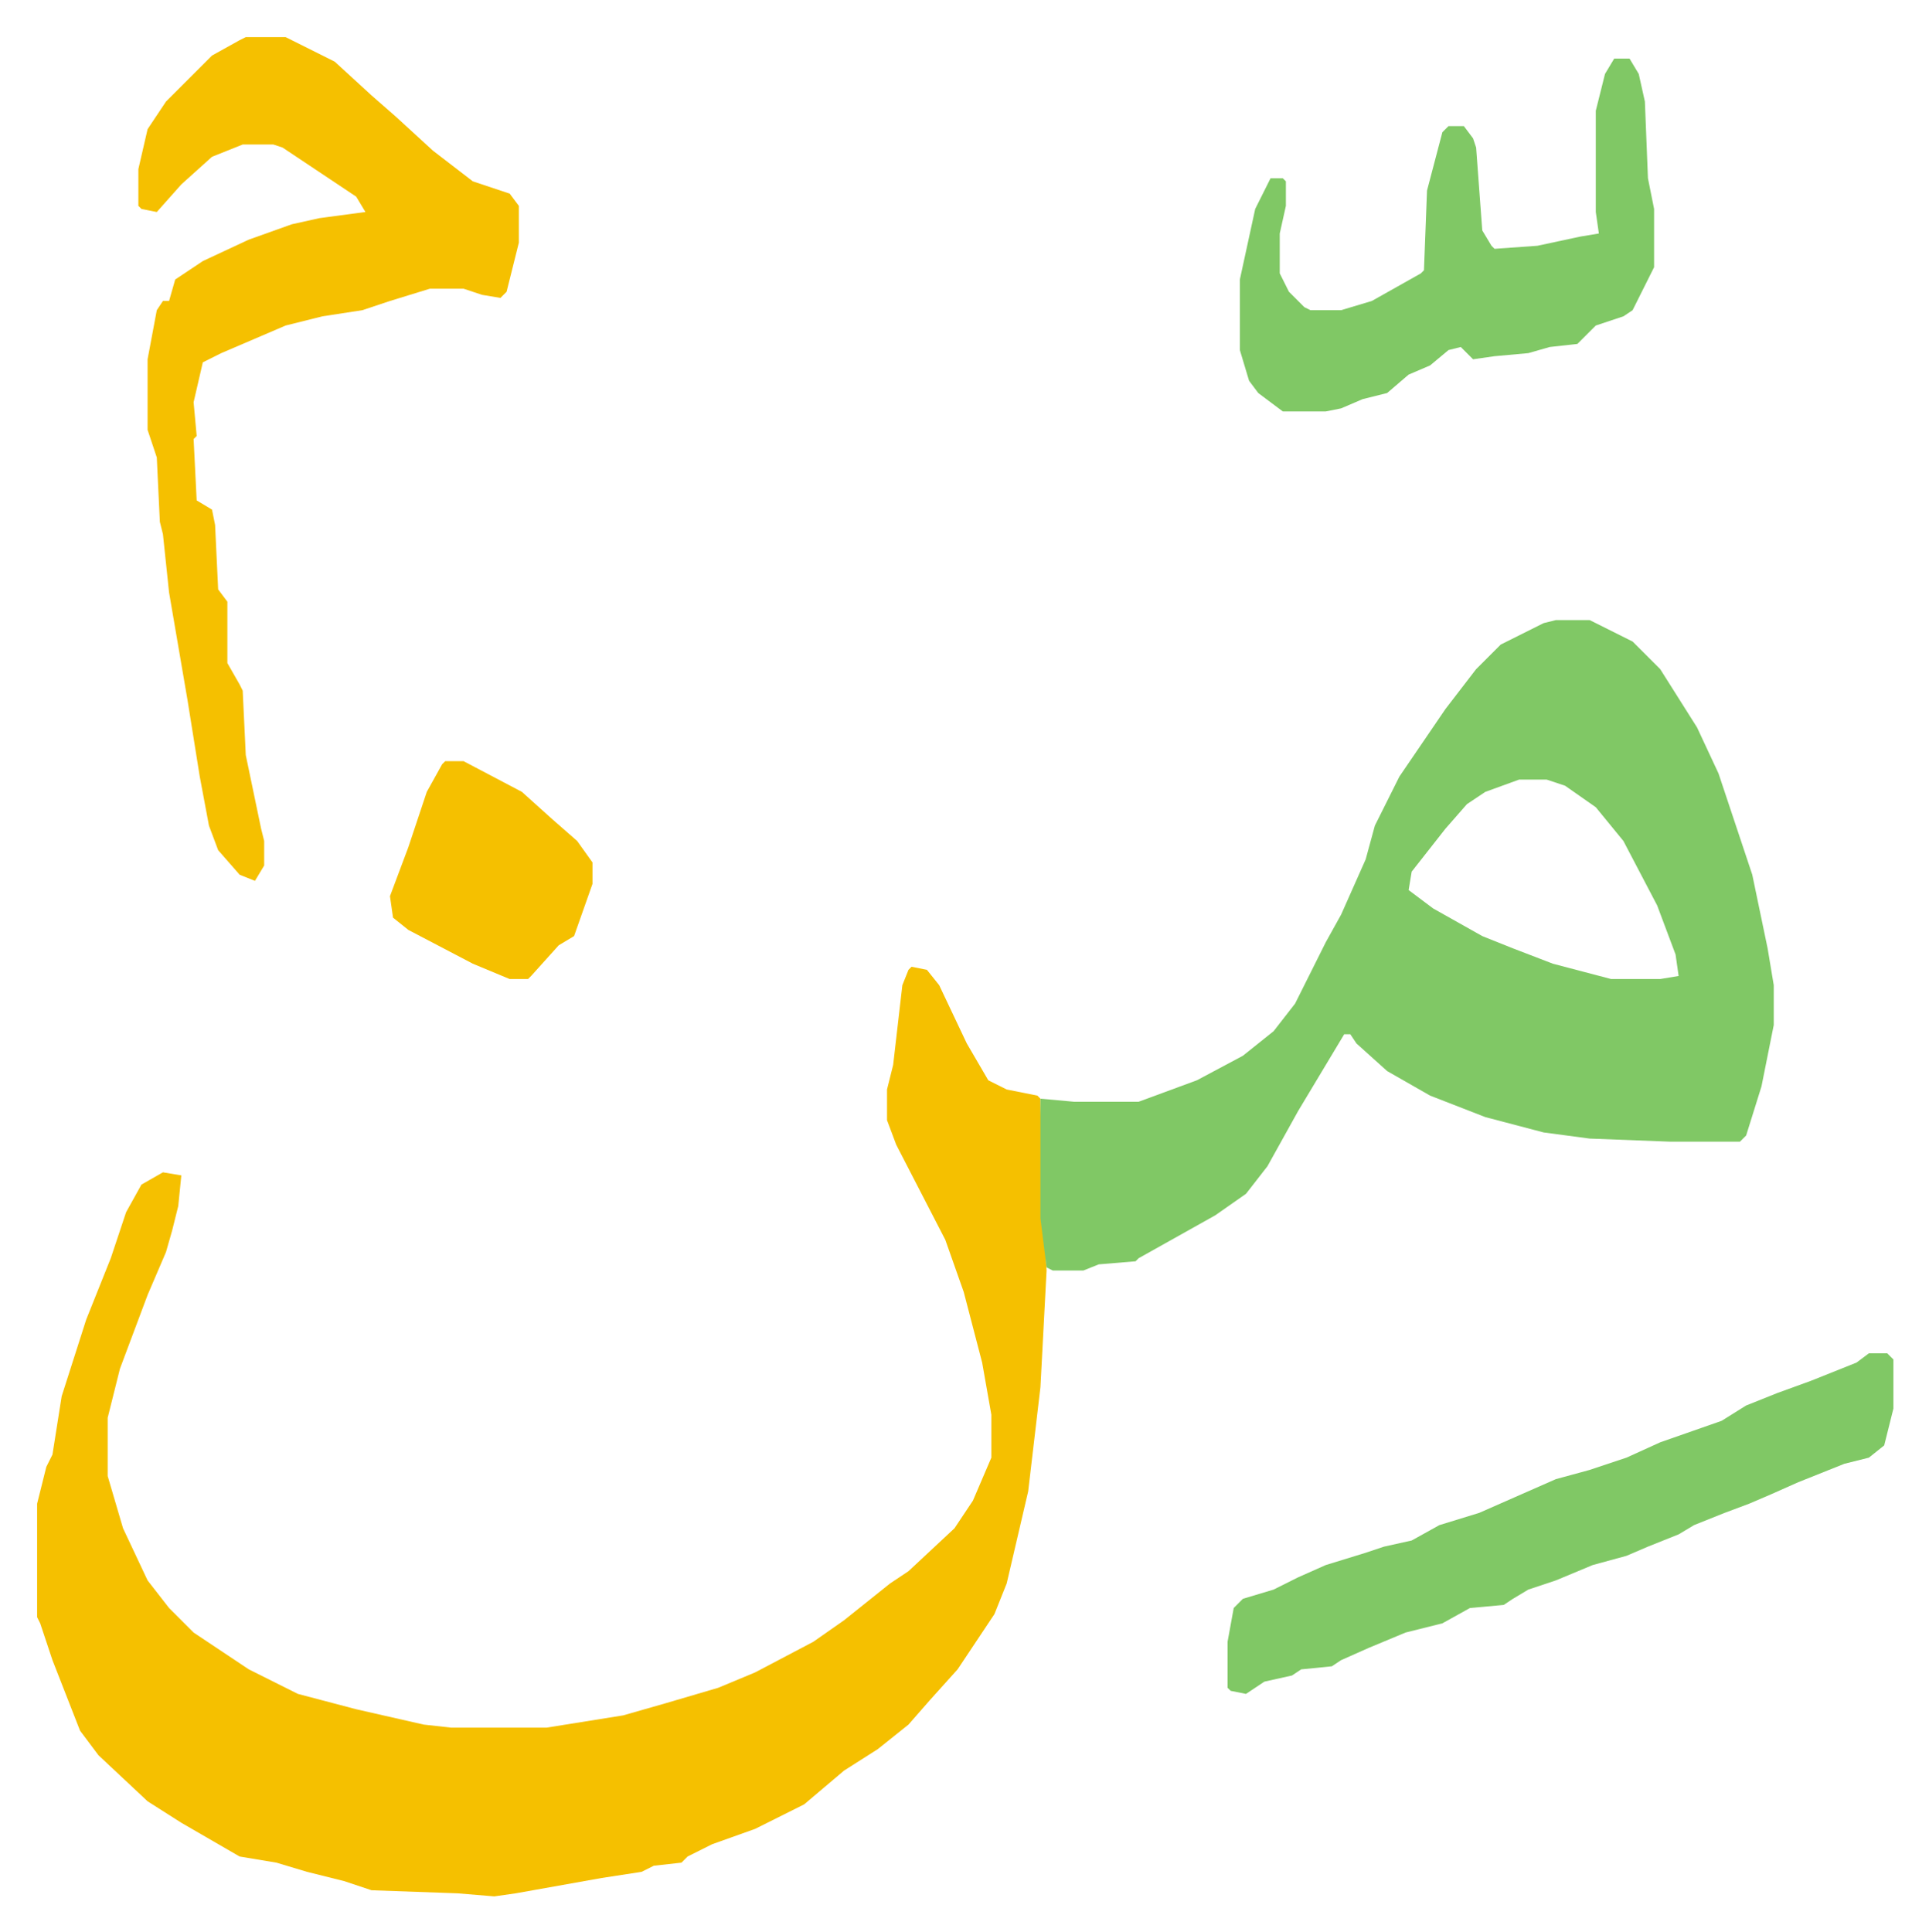 <svg xmlns="http://www.w3.org/2000/svg" viewBox="-12.1 477.9 628.7 629.7">
    <path fill="#f5c000" id="rule_iqlab" d="m285 793 5 1 4 5 9 19 7 12 6 3 10 2 1 1 1 39 1 17-2 38-4 34-7 30-4 10-12 18-9 10-7 8-10 8-11 7-13 11-16 8-14 5-8 4-2 2-9 1-4 2-13 2-28 5-7 1-12-1-28-1-9-3-12-3-10-3-12-2-19-11-11-7-16-15-6-8-9-23-4-12-1-2v-37l3-12 2-4 3-19 8-25 8-20 5-15 5-9 7-4 6 1-1 10-2 8-2 7-6 14-9 24-4 16v19l5 17 8 17 7 9 8 8 18 12 16 8 19 5 22 5 9 1h31l25-4 14-4 17-5 12-5 19-10 10-7 15-12 6-4 15-14 6-9 6-14v-14l-3-17-6-23-6-17-16-31-3-8v-10l2-8 3-26 2-5z"/>
    <path fill="#80c865" id="rule_idgham_shafawi_with_meem" d="M495 680h11l14 7 9 9 12 19 7 15 11 33 5 24 2 12v13l-4 20-5 16-2 2h-23l-26-1-15-2-19-5-18-7-14-8-10-9-2-3h-2l-15 25-10 18-7 9-10 7-25 14-1 1-12 1-5 2h-10l-2-1-2-16v-39l11 1h21l19-7 15-8 10-8 7-9 10-20 5-9 8-18 3-11 8-16 15-22 10-13 8-8 14-7zm-12 52-11 4-6 4-7 8-11 14-1 6 8 6 16 9 10 4 13 5 19 5h16l6-1-1-7-6-16-11-21-9-11-10-7-6-2z"/>
    <path fill="#f5c000" id="rule_iqlab" d="M68 490h13l16 8 12 11 8 7 12 11 13 10 12 4 3 4v12l-4 16-2 2-6-1-6-2h-11l-13 4-9 3-13 2-12 3-21 9-6 3-3 13 1 11-1 1 1 20 5 3 1 5 1 21 3 4v20l4 7 1 2 1 21 5 24 1 4v8l-3 5-5-2-7-8-3-8-3-16-4-25-6-35-2-19-1-4-1-21-3-9v-23l3-16 2-3h2l2-7 9-6 15-7 14-5 9-2 15-2-3-5-24-16-3-1H67l-10 4-10 9-8 9-5-1-1-1v-12l3-13 6-9 15-15 9-5z"/>
    <path fill="#80c865" id="rule_idgham_shafawi_with_meem" d="M597 919h6l2 2v16l-3 12-5 4-8 2-15 6-9 4-7 3-8 3-10 4-5 3-10 4-7 3-11 3-12 5-9 3-5 3-3 2-11 1-9 5-12 3-12 5-9 4-3 2-10 1-3 2-9 2-6 4-5-1-1-1v-15l2-11 3-3 10-3 8-4 9-4 13-4 6-2 9-2 9-5 13-4 25-11 11-3 12-4 11-5 20-7 8-5 10-4 11-4 15-6zm-83-422h5l3 5 2 9 1 25 2 10v19l-7 14-3 2-9 3-6 6-9 1-7 2-11 1-7 1-4-4-4 1-6 5-7 3-7 6-8 2-7 3-5 1h-14l-8-6-3-4-3-10v-23l5-23 5-10h4l1 1v8l-2 9v13l3 6 5 5 2 1h10l10-3 16-9 1-1 1-26 5-19 2-2h5l3 4 1 3 2 27 3 5 1 1 14-1 14-3 6-1-1-7v-33l3-12z"/>
    <path fill="#f5c000" id="rule_iqlab" d="M133 726h6l19 10 10 9 8 7 5 7v7l-6 17-5 3-9 10-1 1h-6l-12-5-21-11-5-4-1-7 6-16 6-18 5-9z"/>
</svg>
